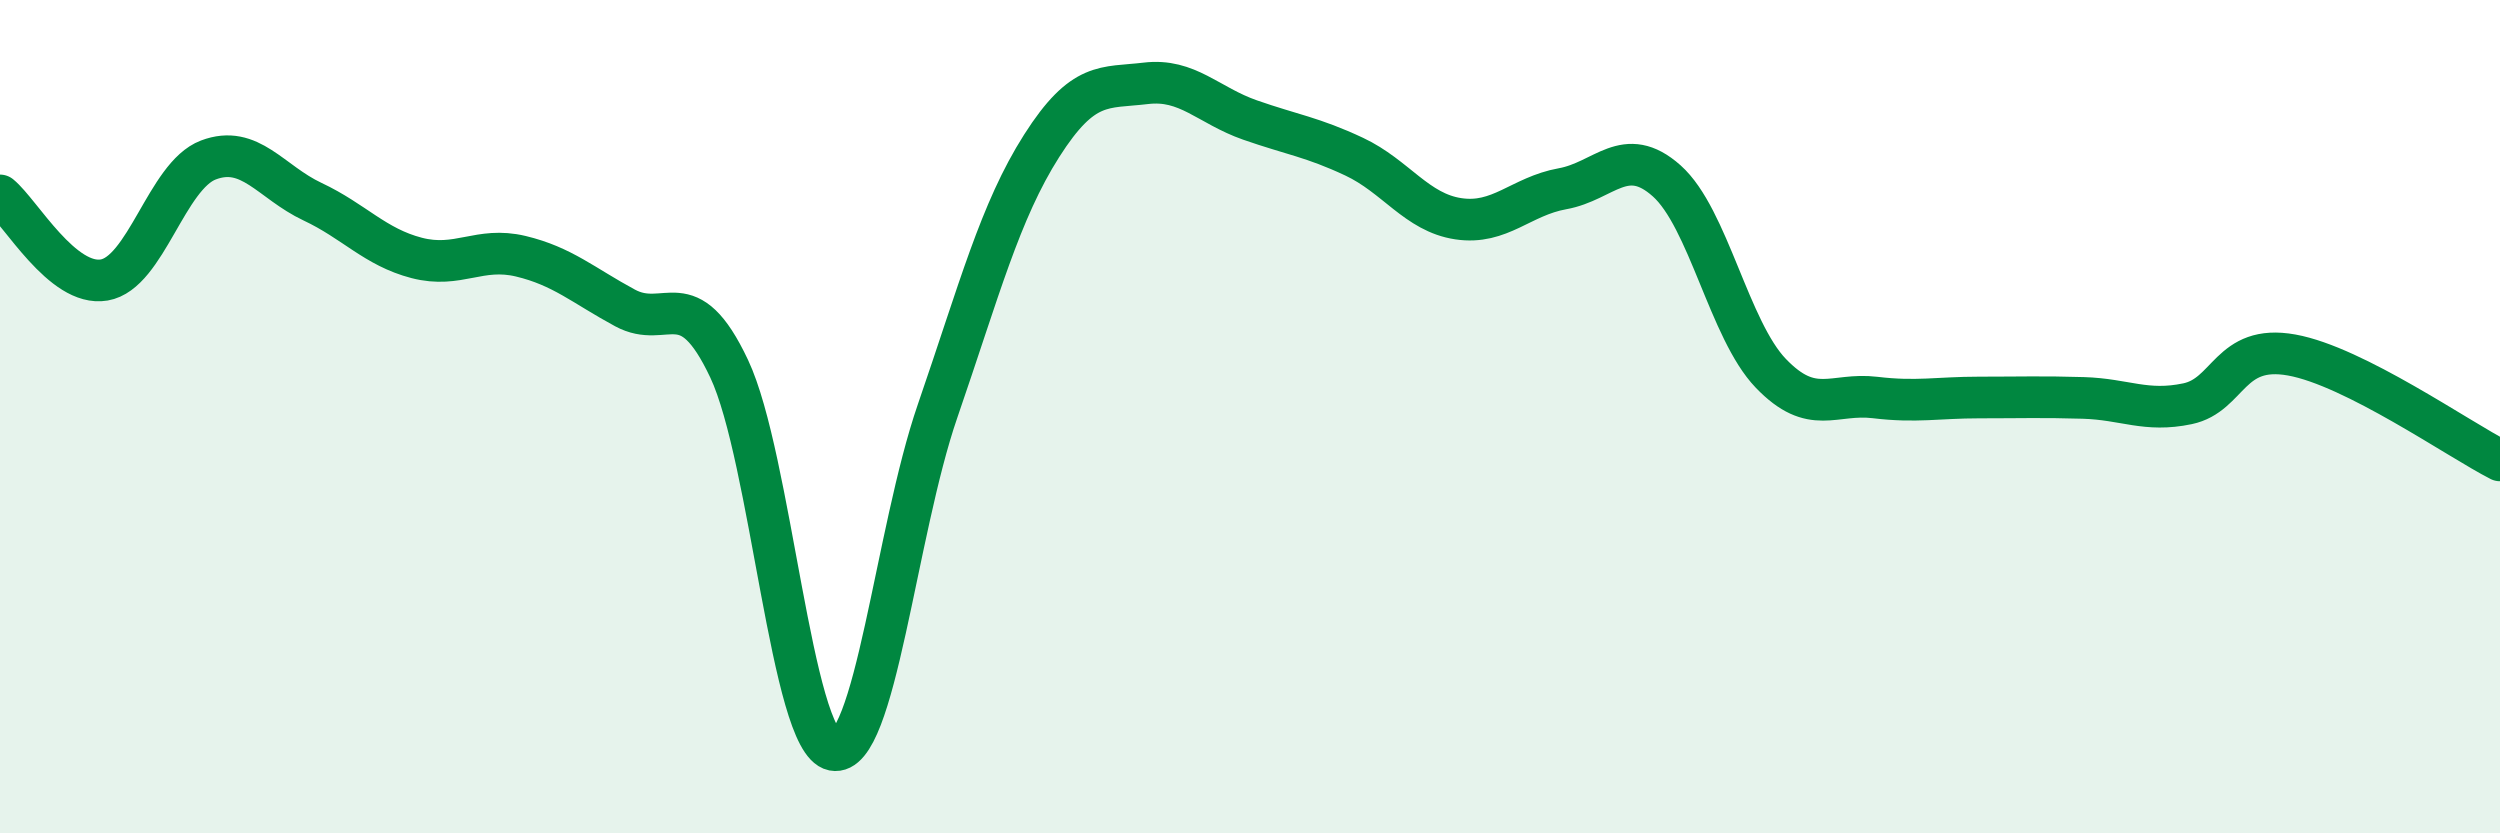 
    <svg width="60" height="20" viewBox="0 0 60 20" xmlns="http://www.w3.org/2000/svg">
      <path
        d="M 0,4.69 C 0.5,5.1 1.5,6.89 2.5,6.72 C 3.5,6.55 4,4.22 5,3.84 C 6,3.46 6.5,4.37 7.5,4.84 C 8.5,5.31 9,5.93 10,6.19 C 11,6.45 11.5,5.91 12.5,6.15 C 13.5,6.39 14,6.85 15,7.39 C 16,7.93 16.5,6.73 17.5,8.85 C 18.5,10.97 19,17.8 20,18 C 21,18.2 21.5,12.77 22.5,9.87 C 23.5,6.97 24,5.07 25,3.5 C 26,1.93 26.5,2.12 27.5,2 C 28.5,1.88 29,2.53 30,2.88 C 31,3.23 31.5,3.29 32.5,3.76 C 33.5,4.23 34,5.1 35,5.25 C 36,5.4 36.5,4.71 37.5,4.53 C 38.5,4.35 39,3.45 40,4.34 C 41,5.23 41.5,7.92 42.5,8.96 C 43.5,10 44,9.42 45,9.54 C 46,9.66 46.5,9.54 47.5,9.54 C 48.5,9.54 49,9.52 50,9.55 C 51,9.58 51.5,9.9 52.5,9.69 C 53.5,9.48 53.5,8.25 55,8.52 C 56.5,8.79 59,10.54 60,11.05L60 20L0 20Z"
        fill="#008740"
        opacity="0.1"
        stroke-linecap="round"
        stroke-linejoin="round"
      />
      <path
        d="M 0,4.69 C 0.5,5.1 1.5,6.89 2.5,6.72 C 3.5,6.55 4,4.22 5,3.84 C 6,3.46 6.5,4.37 7.5,4.84 C 8.5,5.31 9,5.93 10,6.19 C 11,6.45 11.5,5.91 12.5,6.15 C 13.5,6.39 14,6.85 15,7.39 C 16,7.93 16.5,6.73 17.5,8.85 C 18.5,10.97 19,17.8 20,18 C 21,18.2 21.5,12.77 22.5,9.87 C 23.5,6.97 24,5.07 25,3.5 C 26,1.93 26.5,2.12 27.5,2 C 28.5,1.88 29,2.53 30,2.88 C 31,3.23 31.5,3.29 32.5,3.76 C 33.5,4.23 34,5.1 35,5.25 C 36,5.4 36.5,4.71 37.5,4.53 C 38.5,4.35 39,3.45 40,4.34 C 41,5.23 41.5,7.92 42.5,8.96 C 43.5,10 44,9.42 45,9.54 C 46,9.66 46.5,9.54 47.5,9.54 C 48.5,9.54 49,9.52 50,9.55 C 51,9.58 51.5,9.9 52.5,9.69 C 53.5,9.48 53.5,8.25 55,8.52 C 56.5,8.79 59,10.54 60,11.05"
        stroke="#008740"
        stroke-width="1"
        fill="none"
        stroke-linecap="round"
        stroke-linejoin="round"
      />
    </svg>
  